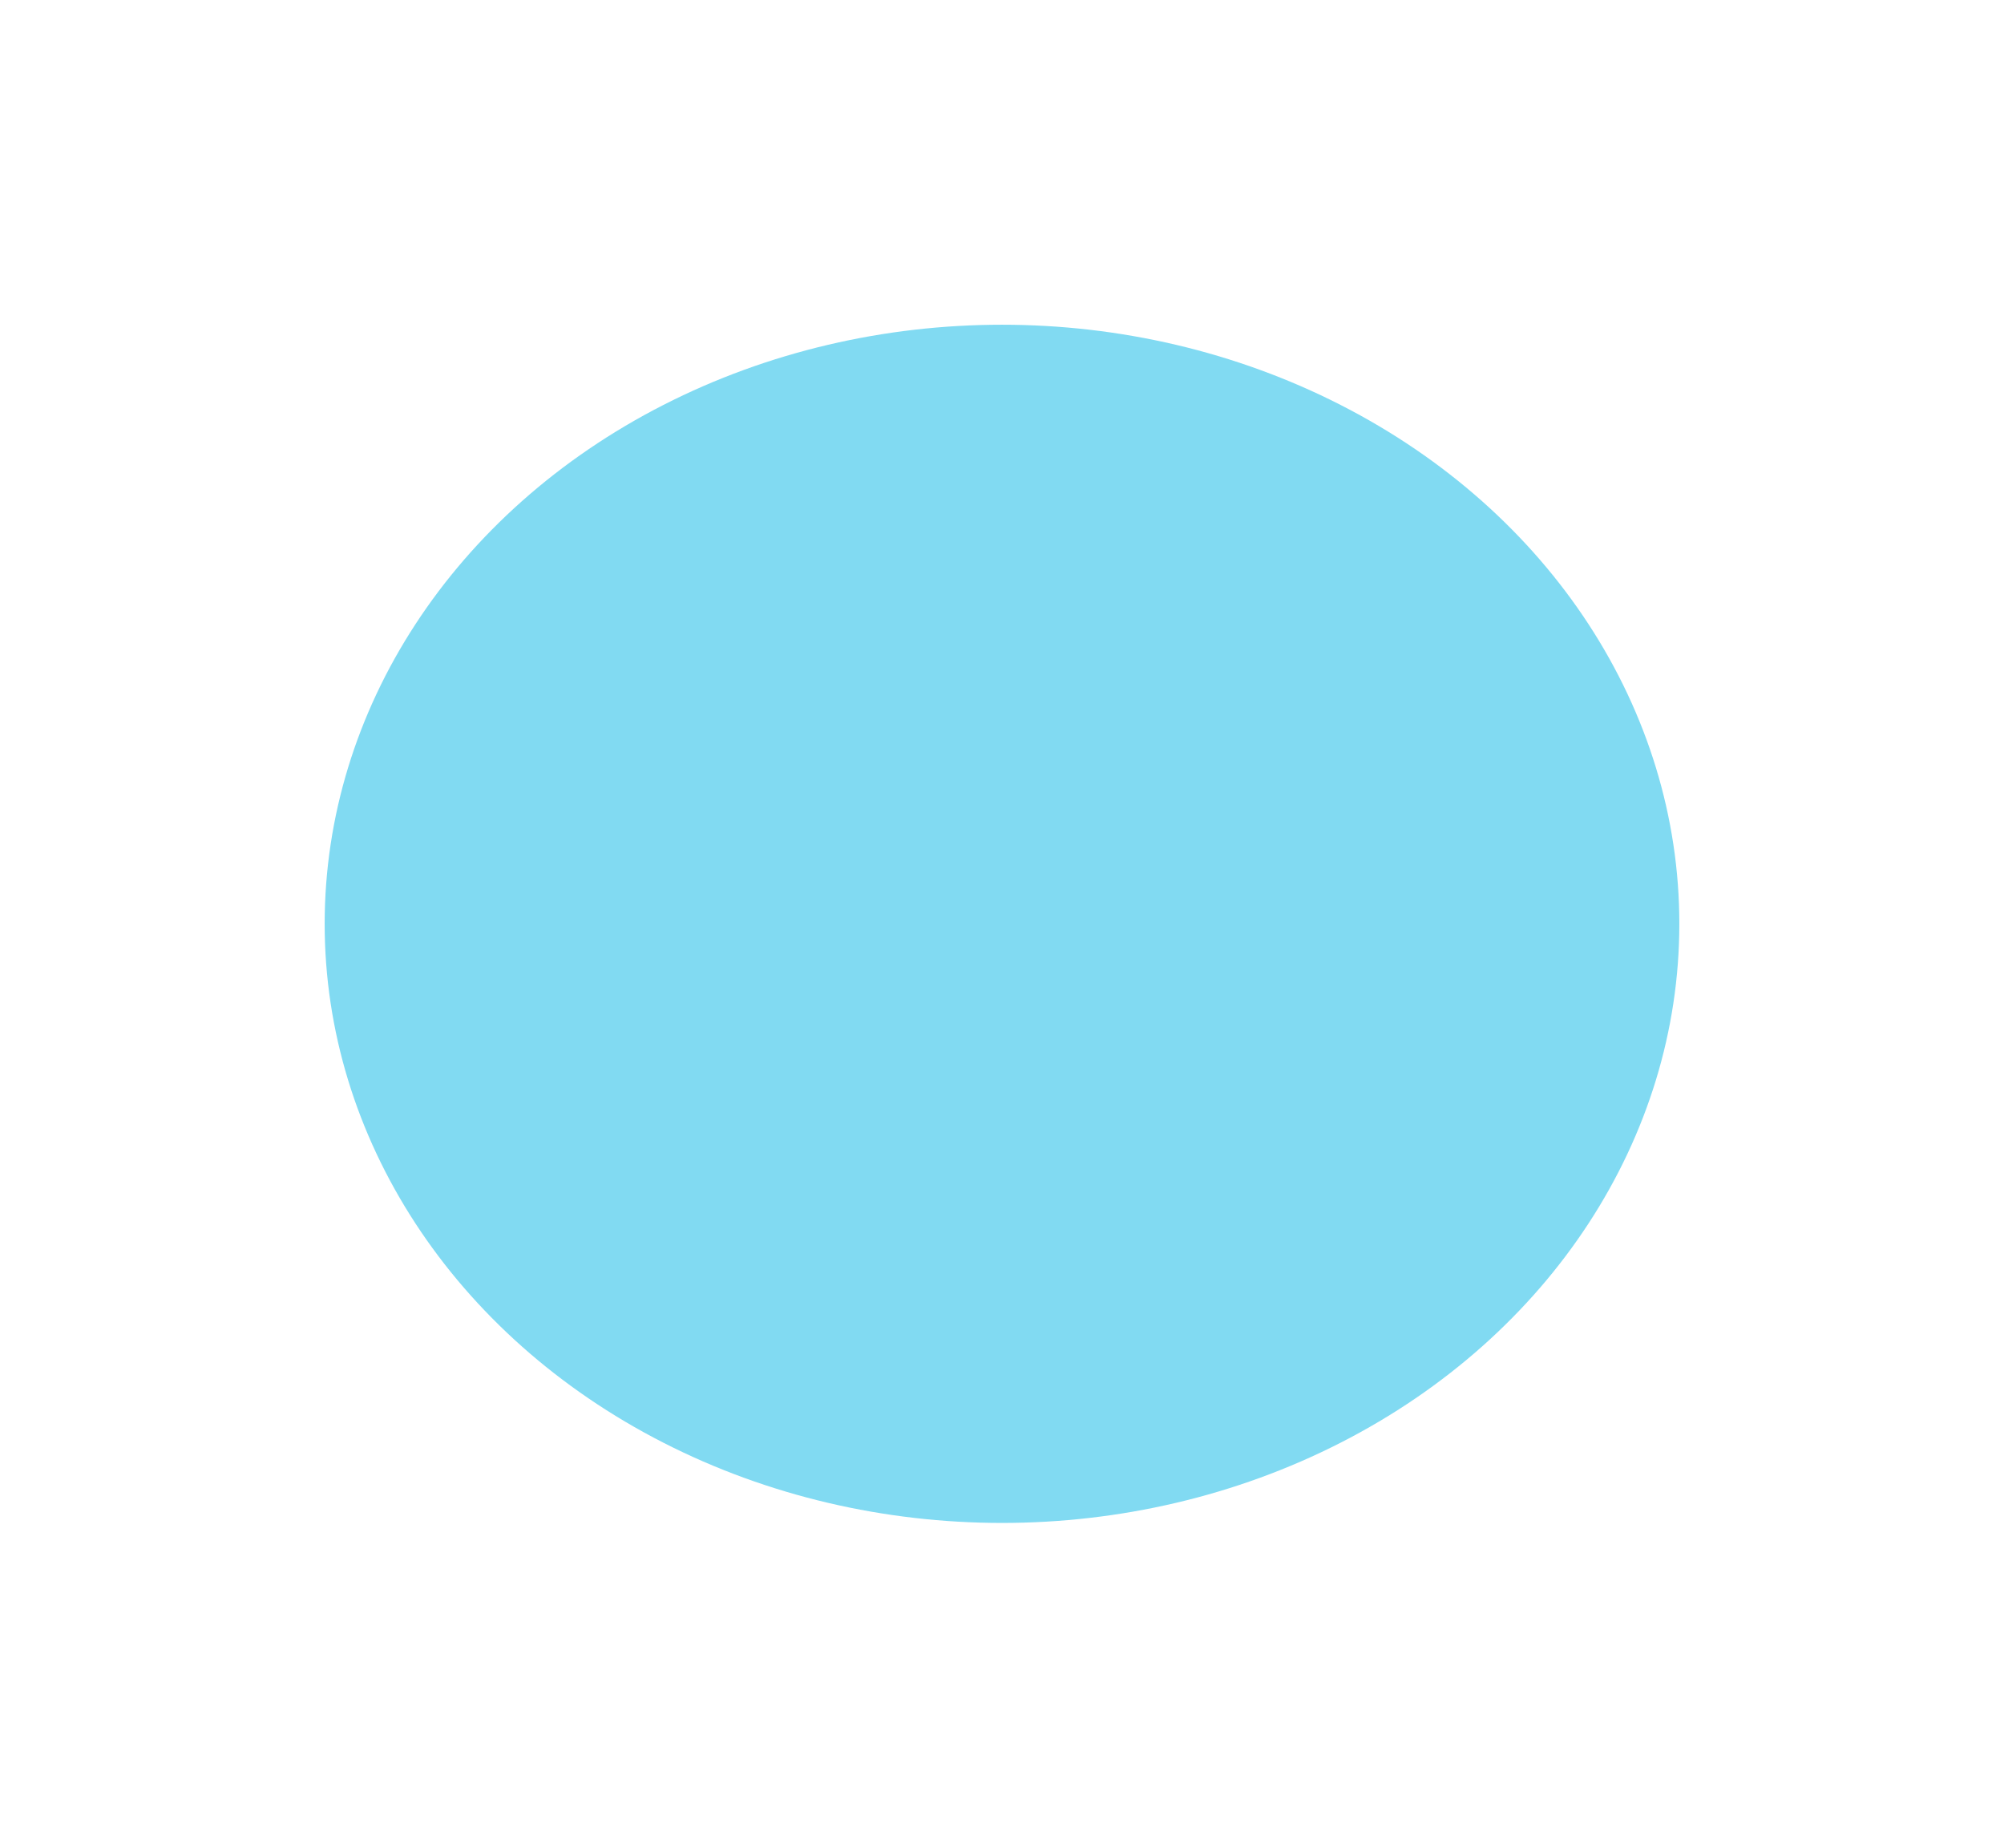 <?xml version="1.0" encoding="utf-8"?>
<svg xmlns="http://www.w3.org/2000/svg" fill="none" height="100%" overflow="visible" preserveAspectRatio="none" style="display: block;" viewBox="0 0 2469 2276" width="100%">
<g filter="url(#filter0_f_0_176)" id="Ellipse">
<ellipse cx="1234.5" cy="1138" fill="url(#paint0_linear_0_176)" rx="834.5" ry="738" style="mix-blend-mode:multiply"/>
</g>
<defs>
<filter color-interpolation-filters="sRGB" filterUnits="userSpaceOnUse" height="2276" id="filter0_f_0_176" width="2469" x="0" y="0">
<feFlood flood-opacity="0" result="BackgroundImageFix"/>
<feBlend in="SourceGraphic" in2="BackgroundImageFix" mode="normal" result="shape"/>
<feGaussianBlur result="effect1_foregroundBlur_0_176" stdDeviation="200"/>
</filter>
<linearGradient gradientUnits="userSpaceOnUse" id="paint0_linear_0_176" x1="400" x2="1864.92" y1="1876" y2="219.524">
<stop stop-color="#81DAF2"/>
<stop offset="1" stop-color="#81DAF2"/>
</linearGradient>
</defs>
</svg>